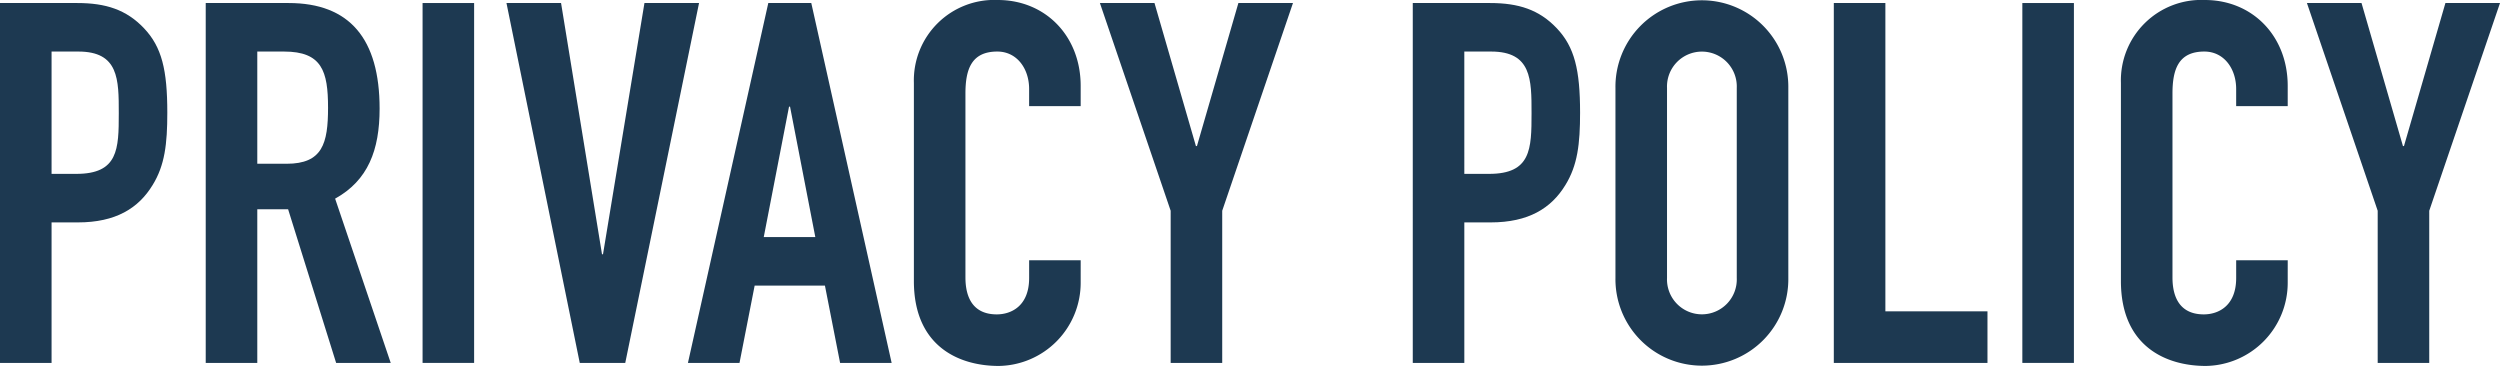 <svg xmlns="http://www.w3.org/2000/svg" width="296.756" height="43.438" viewBox="0 0 296.756 43.438">
  <defs>
    <style>
      .cls-1 {
        fill: #1d3951;
      }
    </style>
  </defs>
  <title>privacy</title>
  <g id="レイヤー_2" data-name="レイヤー 2">
    <g id="レイヤー_1-2" data-name="レイヤー 1">
      <g>
        <path class="cls-1" d="M0,.36H9.18c3.359,0,5.82.78,7.92,3,2.1,2.22,2.76,4.919,2.76,10.02,0,3.72-.299,6.24-1.74,8.58-1.68,2.76-4.379,4.44-8.879,4.44H6.121v16.679H0Zm6.121,20.279H9.061c4.979,0,5.039-2.94,5.039-7.2,0-4.02,0-7.32-4.799-7.32H6.121Z"/>
        <path class="cls-1" d="M24.42.36h9.84c7.26,0,10.801,4.26,10.801,12.54,0,4.92-1.381,8.52-5.281,10.68l6.6,19.499H39.9L34.199,24.839H30.541V43.078H24.42ZM30.541,19.439h3.479c4.26,0,4.92-2.4,4.92-6.66,0-4.32-.719-6.66-5.219-6.66H30.541Z"/>
        <path class="cls-1" d="M50.16.36H56.279V43.078H50.16Z"/>
        <path class="cls-1" d="M74.219,43.078H68.818L60.119.36h6.48L71.459,30.179h.119L76.498.36h6.48Z"/>
        <path class="cls-1" d="M91.199.36h5.102l9.539,42.718H99.721l-1.801-9.18H89.58l-1.799,9.18H81.66ZM93.779,12.659h-.119l-3,15.479H96.779Z"/>
        <path class="cls-1" d="M128.279,33.539a9.871,9.871,0,0,1-9.719,9.899c-4.68,0-10.08-2.28-10.08-10.08V9.839A9.548,9.548,0,0,1,118.439,0c5.641,0,9.84,4.26,9.84,10.199v2.4h-6.119v-2.04c0-2.4-1.439-4.44-3.779-4.44-3.061,0-3.781,2.1-3.781,4.98V32.938c0,2.46.961,4.38,3.721,4.38,1.68,0,3.84-.96,3.84-4.32v-2.1h6.119Z"/>
        <path class="cls-1" d="M138.961,25.019,130.561.36H137.041l4.918,16.979h.121L147,.36h6.479L145.08,25.019V43.078h-6.119Z"/>
        <path class="cls-1" d="M167.699.36h9.18c3.359,0,5.818.78,7.92,3,2.1,2.22,2.76,4.919,2.76,10.02,0,3.72-.301,6.24-1.74,8.58-1.68,2.76-4.381,4.44-8.881,4.44h-3.119v16.679h-6.119Zm6.119,20.279h2.939c4.98,0,5.041-2.94,5.041-7.2,0-4.02,0-7.32-4.801-7.32h-3.18Z"/>
        <path class="cls-1" d="M191.758,10.439a10.261,10.261,0,1,1,20.52,0V32.999a10.261,10.261,0,1,1-20.52,0Zm6.121,22.559a4.143,4.143,0,1,0,8.279,0V10.439a4.143,4.143,0,1,0-8.279,0Z"/>
        <path class="cls-1" d="M217.678.36h6.121V36.959H235.918v6.12H217.678Z"/>
        <path class="cls-1" d="M240.057.36h6.121V43.078h-6.121Z"/>
        <path class="cls-1" d="M271.557,33.539a9.871,9.871,0,0,1-9.719,9.899c-4.68,0-10.08-2.28-10.08-10.08V9.839A9.548,9.548,0,0,1,261.717,0c5.641,0,9.84,4.26,9.84,10.199v2.4H265.438v-2.04c0-2.4-1.439-4.44-3.779-4.44-3.061,0-3.781,2.1-3.781,4.98V32.938c0,2.46.961,4.38,3.721,4.38,1.68,0,3.84-.96,3.84-4.32v-2.1h6.119Z"/>
        <path class="cls-1" d="M282.238,25.019,273.838.36h6.48l4.918,16.979h.121L290.277.36h6.479L288.357,25.019V43.078h-6.119Z"/>
      </g>
    </g>
  </g>
</svg>

